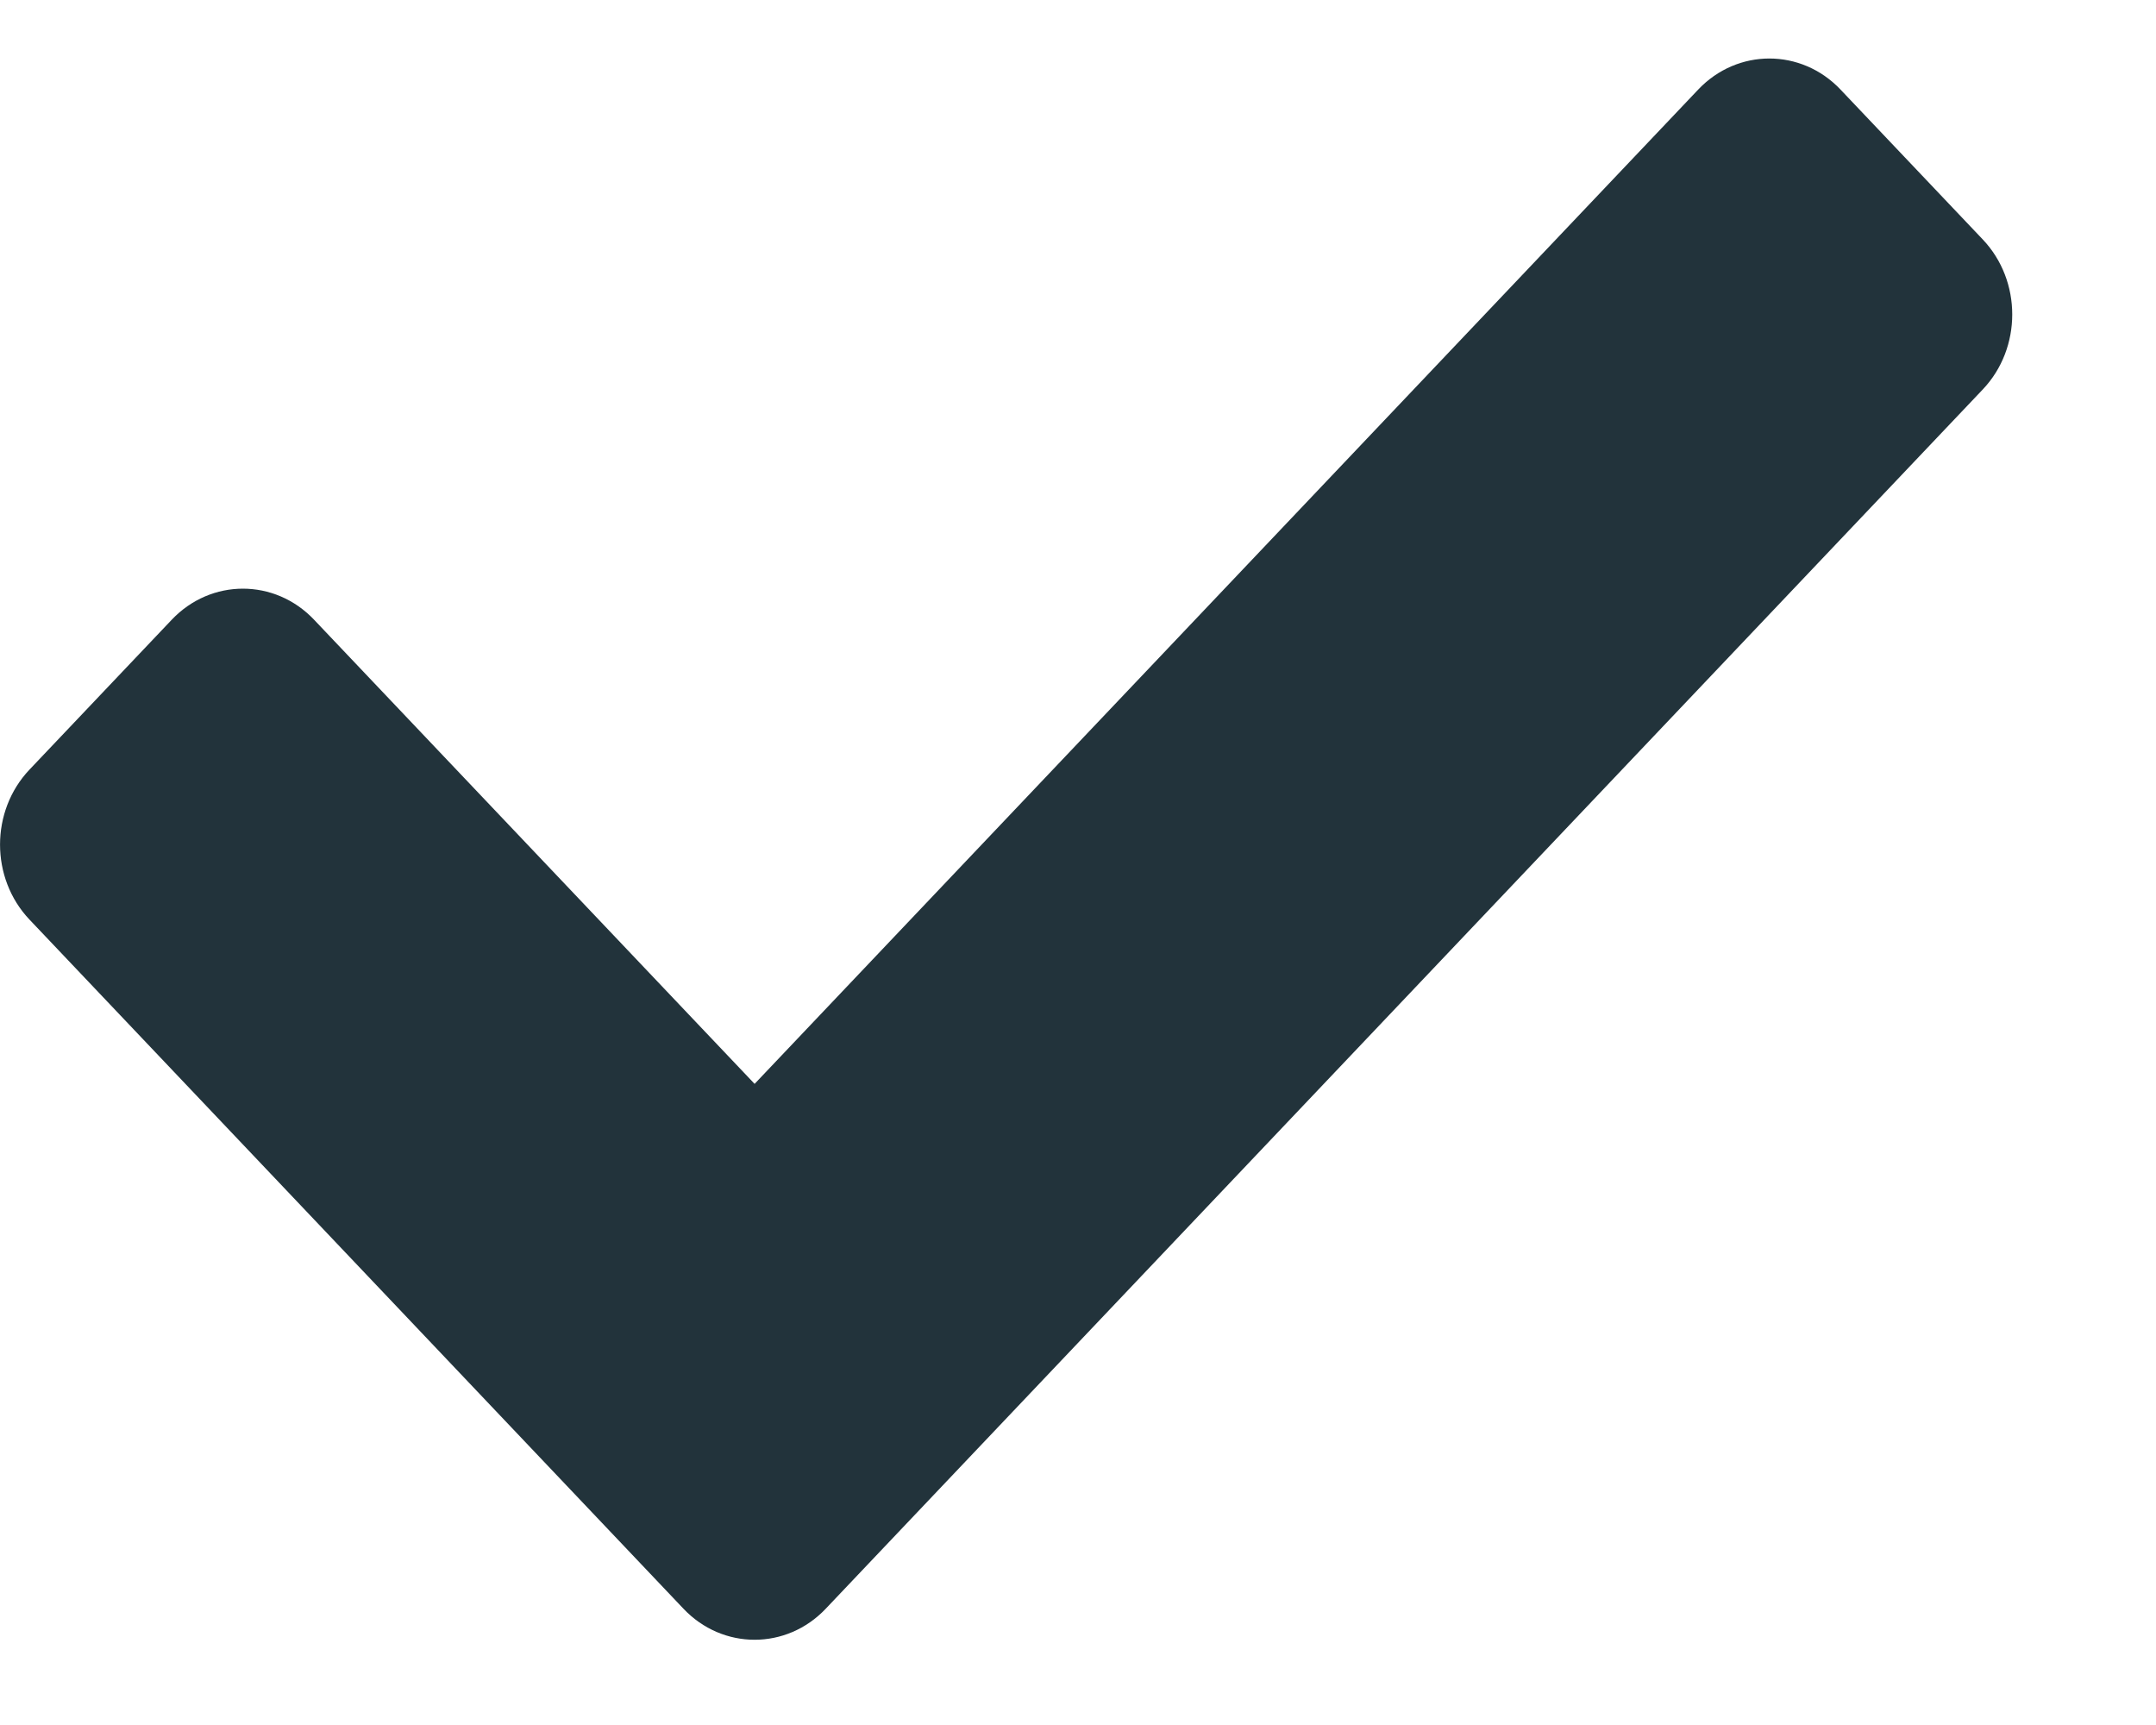 <svg width="15" height="12" viewBox="0 0 15 12" fill="none" xmlns="http://www.w3.org/2000/svg">
<path d="M4.755 11.191L0.205 6.397C-0.068 6.109 -0.068 5.642 0.205 5.354L1.195 4.311C1.468 4.023 1.912 4.023 2.185 4.311L5.25 7.54L11.815 0.623C12.088 0.335 12.532 0.335 12.805 0.623L13.795 1.666C14.068 1.954 14.068 2.421 13.795 2.709L5.745 11.191C5.472 11.479 5.028 11.479 4.755 11.191Z" fill="#22333B"/>
</svg>
